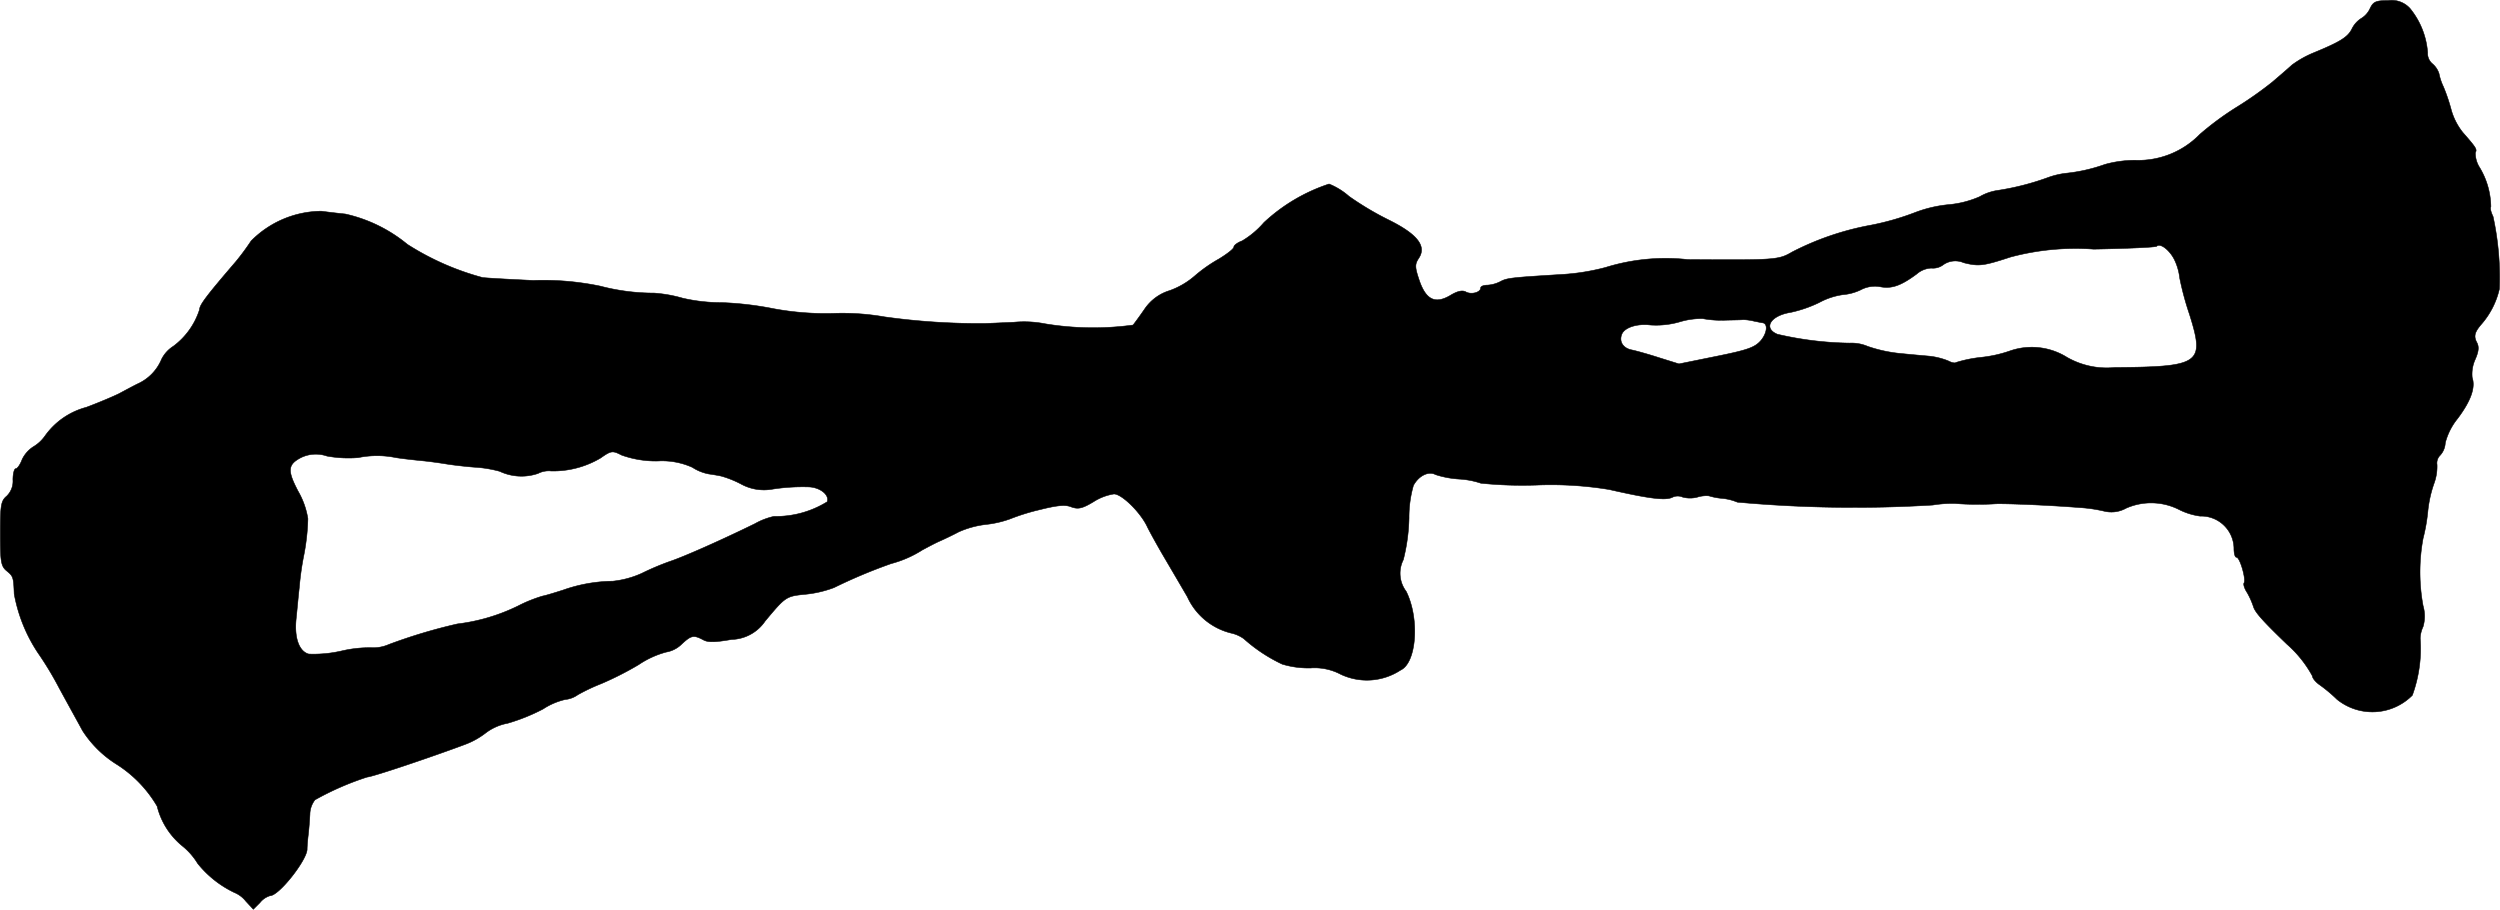 <?xml version="1.0" encoding="UTF-8"?>
<svg xmlns="http://www.w3.org/2000/svg"
     version="1.1"
     width="16.888mm"
     height="6.144mm"
     viewBox="0 0 47.87 17.416">
   <defs>
      <style type="text/css"><![CDATA[
      .a {
        stroke: #000;
        stroke-linecap: round;
        stroke-linejoin: round;
        stroke-width: 0.01px;
      }
    ]]></style>
   </defs>
   <path class="a"
         d="M45.383.161a.429.429,0,0,1-.164.188.495.495,0,0,0-.182.2c-.079.164-.23.254-.745.466a1.937,1.937,0,0,0-.406.23c-.079.073-.248.218-.376.327a7.009,7.009,0,0,1-.69.485,5.635,5.635,0,0,0-.697.515,1.646,1.646,0,0,1-1.236.497,2.172,2.172,0,0,0-.581.079,3.173,3.173,0,0,1-.751.17,1.546,1.546,0,0,0-.333.079,5.003,5.003,0,0,1-.963.248.967.967,0,0,0-.351.121,1.893,1.893,0,0,1-.581.151,2.461,2.461,0,0,0-.654.151,5.045,5.045,0,0,1-.842.242,5.396,5.396,0,0,0-1.514.515c-.26.151-.303.157-1.999.145a3.883,3.883,0,0,0-1.575.151,4.207,4.207,0,0,1-.818.133c-.987.061-1.066.067-1.199.139a.634.634,0,0,1-.248.067c-.073,0-.127.024-.127.055,0,.085-.182.133-.285.073-.067-.036-.164-.012-.303.073-.285.164-.46.079-.588-.297-.085-.254-.085-.303-.006-.424.151-.23-.036-.46-.575-.727a5.772,5.772,0,0,1-.763-.454,1.33,1.33,0,0,0-.382-.236,3.376,3.376,0,0,0-1.248.739,1.688,1.688,0,0,1-.418.351c-.085.03-.157.085-.157.115,0,.036-.127.133-.285.23a2.821,2.821,0,0,0-.466.327,1.511,1.511,0,0,1-.478.279.892.892,0,0,0-.478.351c-.091.133-.194.273-.224.309A5.642,5.642,0,0,1,20.011,6.2a2.093,2.093,0,0,0-.594-.03c-.267.012-.527.024-.575.024a13.118,13.118,0,0,1-1.908-.127,4.667,4.667,0,0,0-.951-.067,5.466,5.466,0,0,1-1.181-.091,6.243,6.243,0,0,0-.987-.115,3.279,3.279,0,0,1-.745-.085,2.633,2.633,0,0,0-.545-.097A4.064,4.064,0,0,1,11.495,5.479a5.352,5.352,0,0,0-1.284-.109c-.4-.018-.836-.042-.969-.055a5.142,5.142,0,0,1-1.442-.636,2.839,2.839,0,0,0-1.187-.581c-.121-.012-.327-.036-.46-.054a1.915,1.915,0,0,0-1.345.569,4.718,4.718,0,0,1-.291.394c-.551.642-.697.83-.697.921a1.405,1.405,0,0,1-.503.703.625.625,0,0,0-.224.248.892.892,0,0,1-.46.472c-.097.048-.254.133-.357.188-.097.048-.382.17-.624.26A1.415,1.415,0,0,0,.859,8.35a.729.729,0,0,1-.224.206.598.598,0,0,0-.212.242C.387,8.895.332,8.974.302,8.974s-.055.097-.055.212a.397.397,0,0,1-.121.315c-.109.091-.121.182-.121.715s.012.624.121.715c.127.103.133.121.145.442a3.008,3.008,0,0,0,.454,1.127,6.341,6.341,0,0,1,.406.672c.194.357.4.727.448.818a2.091,2.091,0,0,0,.648.642,2.362,2.362,0,0,1,.781.806,1.423,1.423,0,0,0,.485.763,1.292,1.292,0,0,1,.291.333,2.006,2.006,0,0,0,.703.557.54.54,0,0,1,.218.164l.145.157.127-.127a.394.394,0,0,1,.194-.133c.17,0,.697-.672.709-.884,0-.067.012-.2.024-.297.012-.103.024-.267.03-.376a.464.464,0,0,1,.097-.279,5.482,5.482,0,0,1,.999-.436c.109-.006,1.242-.388,1.872-.624a1.495,1.495,0,0,0,.394-.218.994.994,0,0,1,.424-.188,3.692,3.692,0,0,0,.678-.273,1.311,1.311,0,0,1,.424-.182.499.499,0,0,0,.242-.091,3.616,3.616,0,0,1,.448-.212,6.154,6.154,0,0,0,.715-.363,1.761,1.761,0,0,1,.527-.242.555.555,0,0,0,.297-.151c.182-.17.23-.182.412-.085.097.055.23.048.545-.006a.799.799,0,0,0,.642-.351c.394-.472.4-.478.781-.515a2.14,2.14,0,0,0,.539-.127,10.009,10.009,0,0,1,1.096-.46,2.108,2.108,0,0,0,.594-.26c.103-.055.248-.133.333-.17s.248-.115.363-.176a1.784,1.784,0,0,1,.539-.145,1.99,1.99,0,0,0,.442-.103,4.057,4.057,0,0,1,.563-.176c.339-.085.497-.103.612-.055.133.048.212.03.424-.097a1.02,1.02,0,0,1,.394-.151c.151,0,.515.357.642.636.048.097.188.351.309.557s.327.557.454.775a1.246,1.246,0,0,0,.842.697.645.645,0,0,1,.242.109,3.039,3.039,0,0,0,.733.485,1.734,1.734,0,0,0,.545.073,1.071,1.071,0,0,1,.575.121,1.174,1.174,0,0,0,1.145-.079c.309-.139.369-.987.109-1.508a.575.575,0,0,1-.055-.606,3.539,3.539,0,0,0,.109-.8,2.209,2.209,0,0,1,.085-.624c.103-.188.291-.279.424-.206a1.817,1.817,0,0,0,.454.085,1.594,1.594,0,0,1,.412.079,7.852,7.852,0,0,0,1.06.036,6.88,6.88,0,0,1,1.399.085c.775.176,1.072.212,1.205.151a.232.232,0,0,1,.2-.006.547.547,0,0,0,.285,0,.569.569,0,0,1,.218-.024,1.178,1.178,0,0,0,.248.048.993.993,0,0,1,.297.073,24.838,24.838,0,0,0,3.743.055,2.336,2.336,0,0,1,.424-.03,5.532,5.532,0,0,0,.787.006c.194-.006.987.024,1.605.073a2.81,2.81,0,0,1,.46.067.576.576,0,0,0,.424-.055,1.186,1.186,0,0,1,1.012.024,1.264,1.264,0,0,0,.406.127.628.628,0,0,1,.648.607l0.0.011c0,.091.018.17.048.17.067,0,.188.424.145.491-.018.03.012.115.061.188a1.508,1.508,0,0,1,.121.273c.036.109.188.279.642.715a2.223,2.223,0,0,1,.485.606c0,.042.067.121.139.17a2.891,2.891,0,0,1,.333.279,1.078,1.078,0,0,0,1.442-.079,2.606,2.606,0,0,0,.151-1.09.58.58,0,0,1,.055-.224.714.714,0,0,0,0-.4,3.54,3.54,0,0,1,0-1.29,3.418,3.418,0,0,0,.091-.515,2.302,2.302,0,0,1,.115-.527.94.94,0,0,0,.061-.369.209.209,0,0,1,.061-.182.376.376,0,0,0,.097-.236,1.223,1.223,0,0,1,.236-.466c.254-.339.345-.594.279-.787a.686.686,0,0,1,.055-.339c.073-.164.079-.254.03-.339-.054-.109-.042-.182.079-.327a1.559,1.559,0,0,0,.357-.69,5.475,5.475,0,0,0-.121-1.387c-.036-.073-.061-.157-.042-.188a1.496,1.496,0,0,0-.212-.745.517.517,0,0,1-.085-.291c.036-.061.018-.091-.242-.388a1.224,1.224,0,0,1-.218-.424,3.525,3.525,0,0,0-.151-.448,1.07,1.07,0,0,1-.085-.254.416.416,0,0,0-.127-.188.258.258,0,0,1-.091-.212A1.51,1.51,0,0,0,46.147.161a.476.476,0,0,0-.418-.151C45.492.01,45.444.034,45.383.161ZM41.652,5.007a1.069,1.069,0,0,1,.085.315,5.544,5.544,0,0,0,.188.697c.297.945.212,1.005-1.435,1.018a1.537,1.537,0,0,1-.909-.194,1.273,1.273,0,0,0-1.084-.127,2.453,2.453,0,0,1-.569.127,2.509,2.509,0,0,0-.472.097c-.018.018-.085.006-.151-.03a1.362,1.362,0,0,0-.369-.091c-.139-.012-.406-.036-.588-.055a2.703,2.703,0,0,1-.588-.133.792.792,0,0,0-.345-.061,6.499,6.499,0,0,1-1.381-.17c-.279-.115-.133-.357.254-.418a2.431,2.431,0,0,0,.545-.188,1.352,1.352,0,0,1,.454-.151.98.98,0,0,0,.339-.091.579.579,0,0,1,.376-.061c.218.042.394-.018.697-.242a.458.458,0,0,1,.285-.115.323.323,0,0,0,.23-.067.402.402,0,0,1,.388-.036c.291.073.376.061.896-.109a4.809,4.809,0,0,1,1.593-.151c.642-.012,1.181-.036,1.205-.055C41.368,4.643,41.568,4.807,41.652,5.007ZM32.997,6.133c.157-.006.333-.006.382-.012a.989.989,0,0,1,.212.03c.067.012.139.03.157.03.109.012.091.194-.03.339-.115.133-.254.182-.854.303l-.715.145-.369-.115c-.206-.067-.442-.133-.527-.151-.17-.03-.254-.157-.2-.297.048-.133.291-.212.545-.182a1.632,1.632,0,0,0,.569-.061,1.45,1.45,0,0,1,.436-.061A1.973,1.973,0,0,0,32.997,6.133ZM12.591,8.828a1.413,1.413,0,0,1,.666.121.863.863,0,0,0,.315.127c.085.012.194.03.242.042a1.943,1.943,0,0,1,.376.151.914.914,0,0,0,.606.097,3.793,3.793,0,0,1,.697-.042c.218.012.394.157.345.285a1.867,1.867,0,0,1-1.018.279,1.31,1.31,0,0,0-.363.139c-.618.303-1.363.636-1.641.727a5.1,5.1,0,0,0-.527.224,1.799,1.799,0,0,1-.557.151,2.94,2.94,0,0,0-.951.17c-.151.048-.327.103-.394.115a2.765,2.765,0,0,0-.466.188,3.617,3.617,0,0,1-1.163.345,10.243,10.243,0,0,0-1.314.394.743.743,0,0,1-.339.061,2.36,2.36,0,0,0-.557.061,2.393,2.393,0,0,1-.636.061c-.182-.048-.279-.303-.242-.672.018-.17.042-.442.061-.606a5.494,5.494,0,0,1,.079-.575,4.144,4.144,0,0,0,.085-.739,1.536,1.536,0,0,0-.188-.527c-.206-.394-.2-.509.055-.642a.65.65,0,0,1,.497-.03,2.277,2.277,0,0,0,.6.03,1.793,1.793,0,0,1,.721,0c.151.024.382.048.515.061s.339.042.454.061.357.048.533.061a2.358,2.358,0,0,1,.485.079.982.982,0,0,0,.733.042.452.452,0,0,1,.254-.048,1.782,1.782,0,0,0,.945-.248c.206-.145.23-.145.406-.055A1.958,1.958,0,0,0,12.591,8.828Z"/>
</svg>
